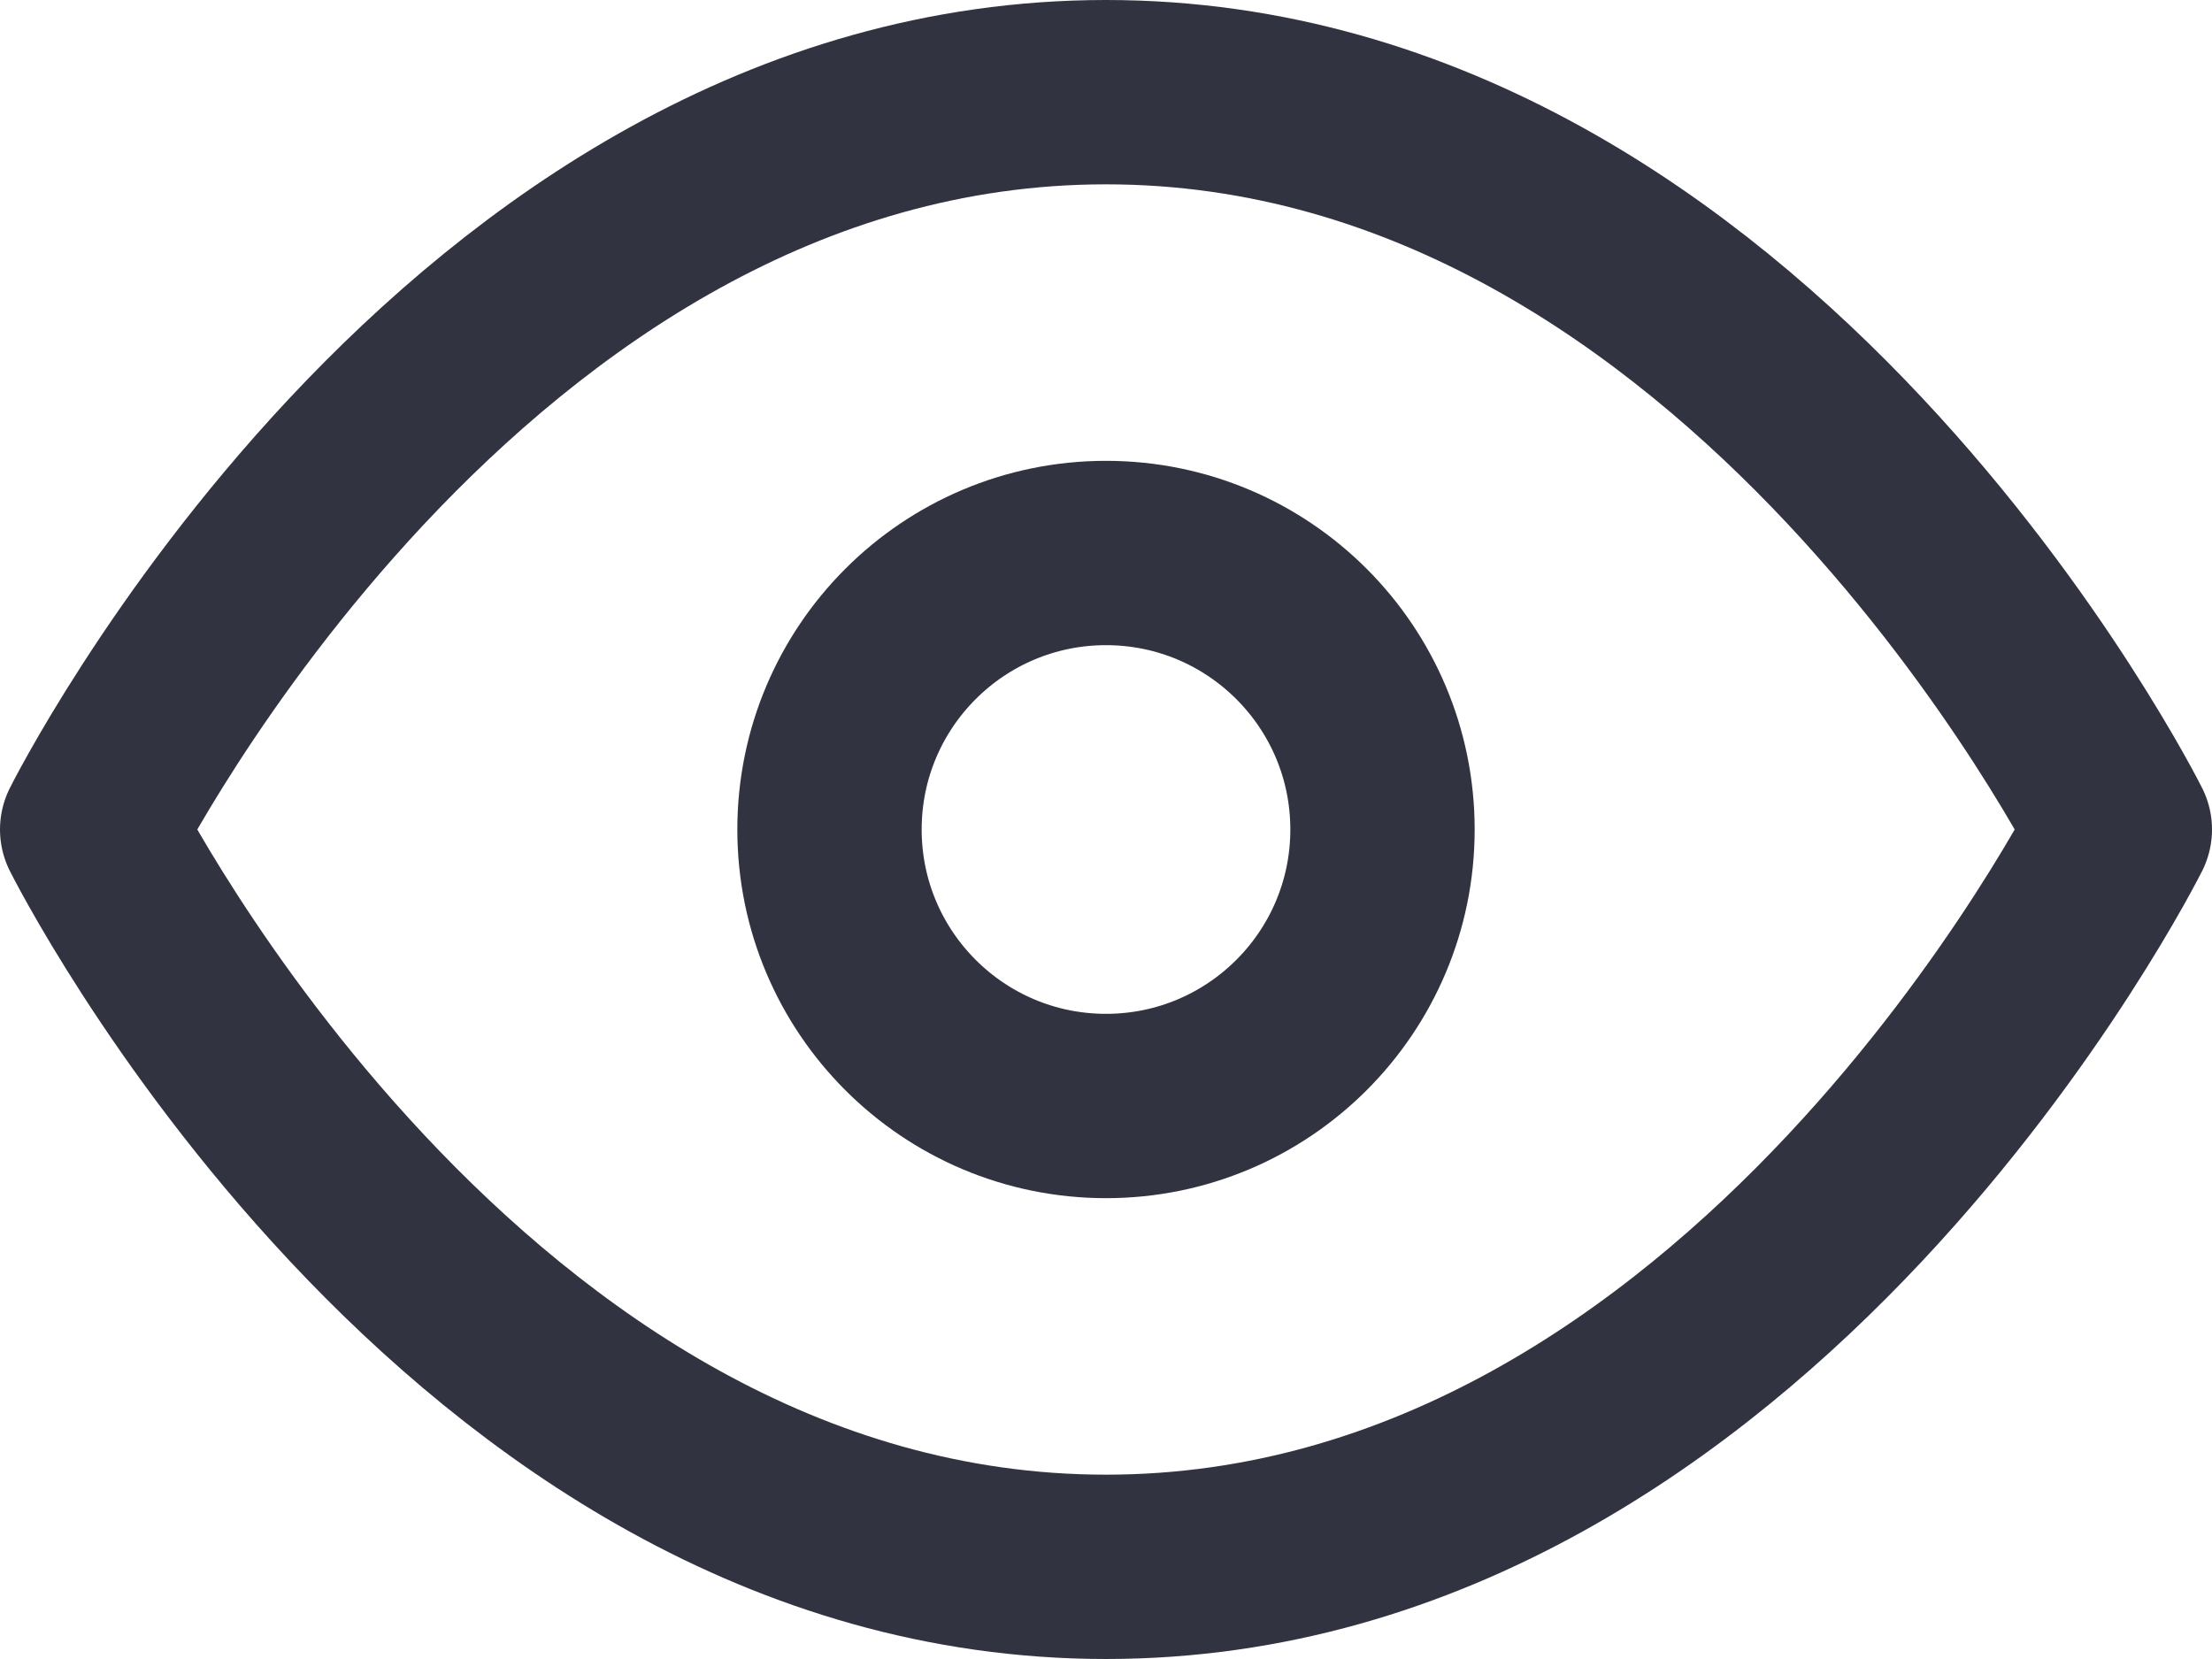 <?xml version="1.0" encoding="UTF-8"?>
<svg width="24px" height="18px" viewBox="0 0 24 18" version="1.1" xmlns="http://www.w3.org/2000/svg" xmlns:xlink="http://www.w3.org/1999/xlink">
    <title>01 Fragments/Icons/Dark blue/Eye</title>
    <g id="IBC_EAPP_Mobile_UI" stroke="none" stroke-width="1" fill="none" fill-rule="evenodd" stroke-linecap="round" stroke-linejoin="round">
        <g id="03.-Datos-Iniciales---Activo-+-Aviso-Mail" transform="translate(-16, -740)" stroke="#313340" stroke-width="2">
            <g id="Aviso-Teléfono" transform="translate(0, 720)">
                <g id="eye" transform="translate(17, 21)">
                    <path d="M0,8 C0,8 4,0 11,0 C18,0 22,8 22,8 C22,8 18,16 11,16 C4,16 0,8 0,8 Z" id="Path"></path>
                    <circle id="Oval" cx="11" cy="8" r="3"></circle>
                </g>
            </g>
        </g>
    </g>
</svg>